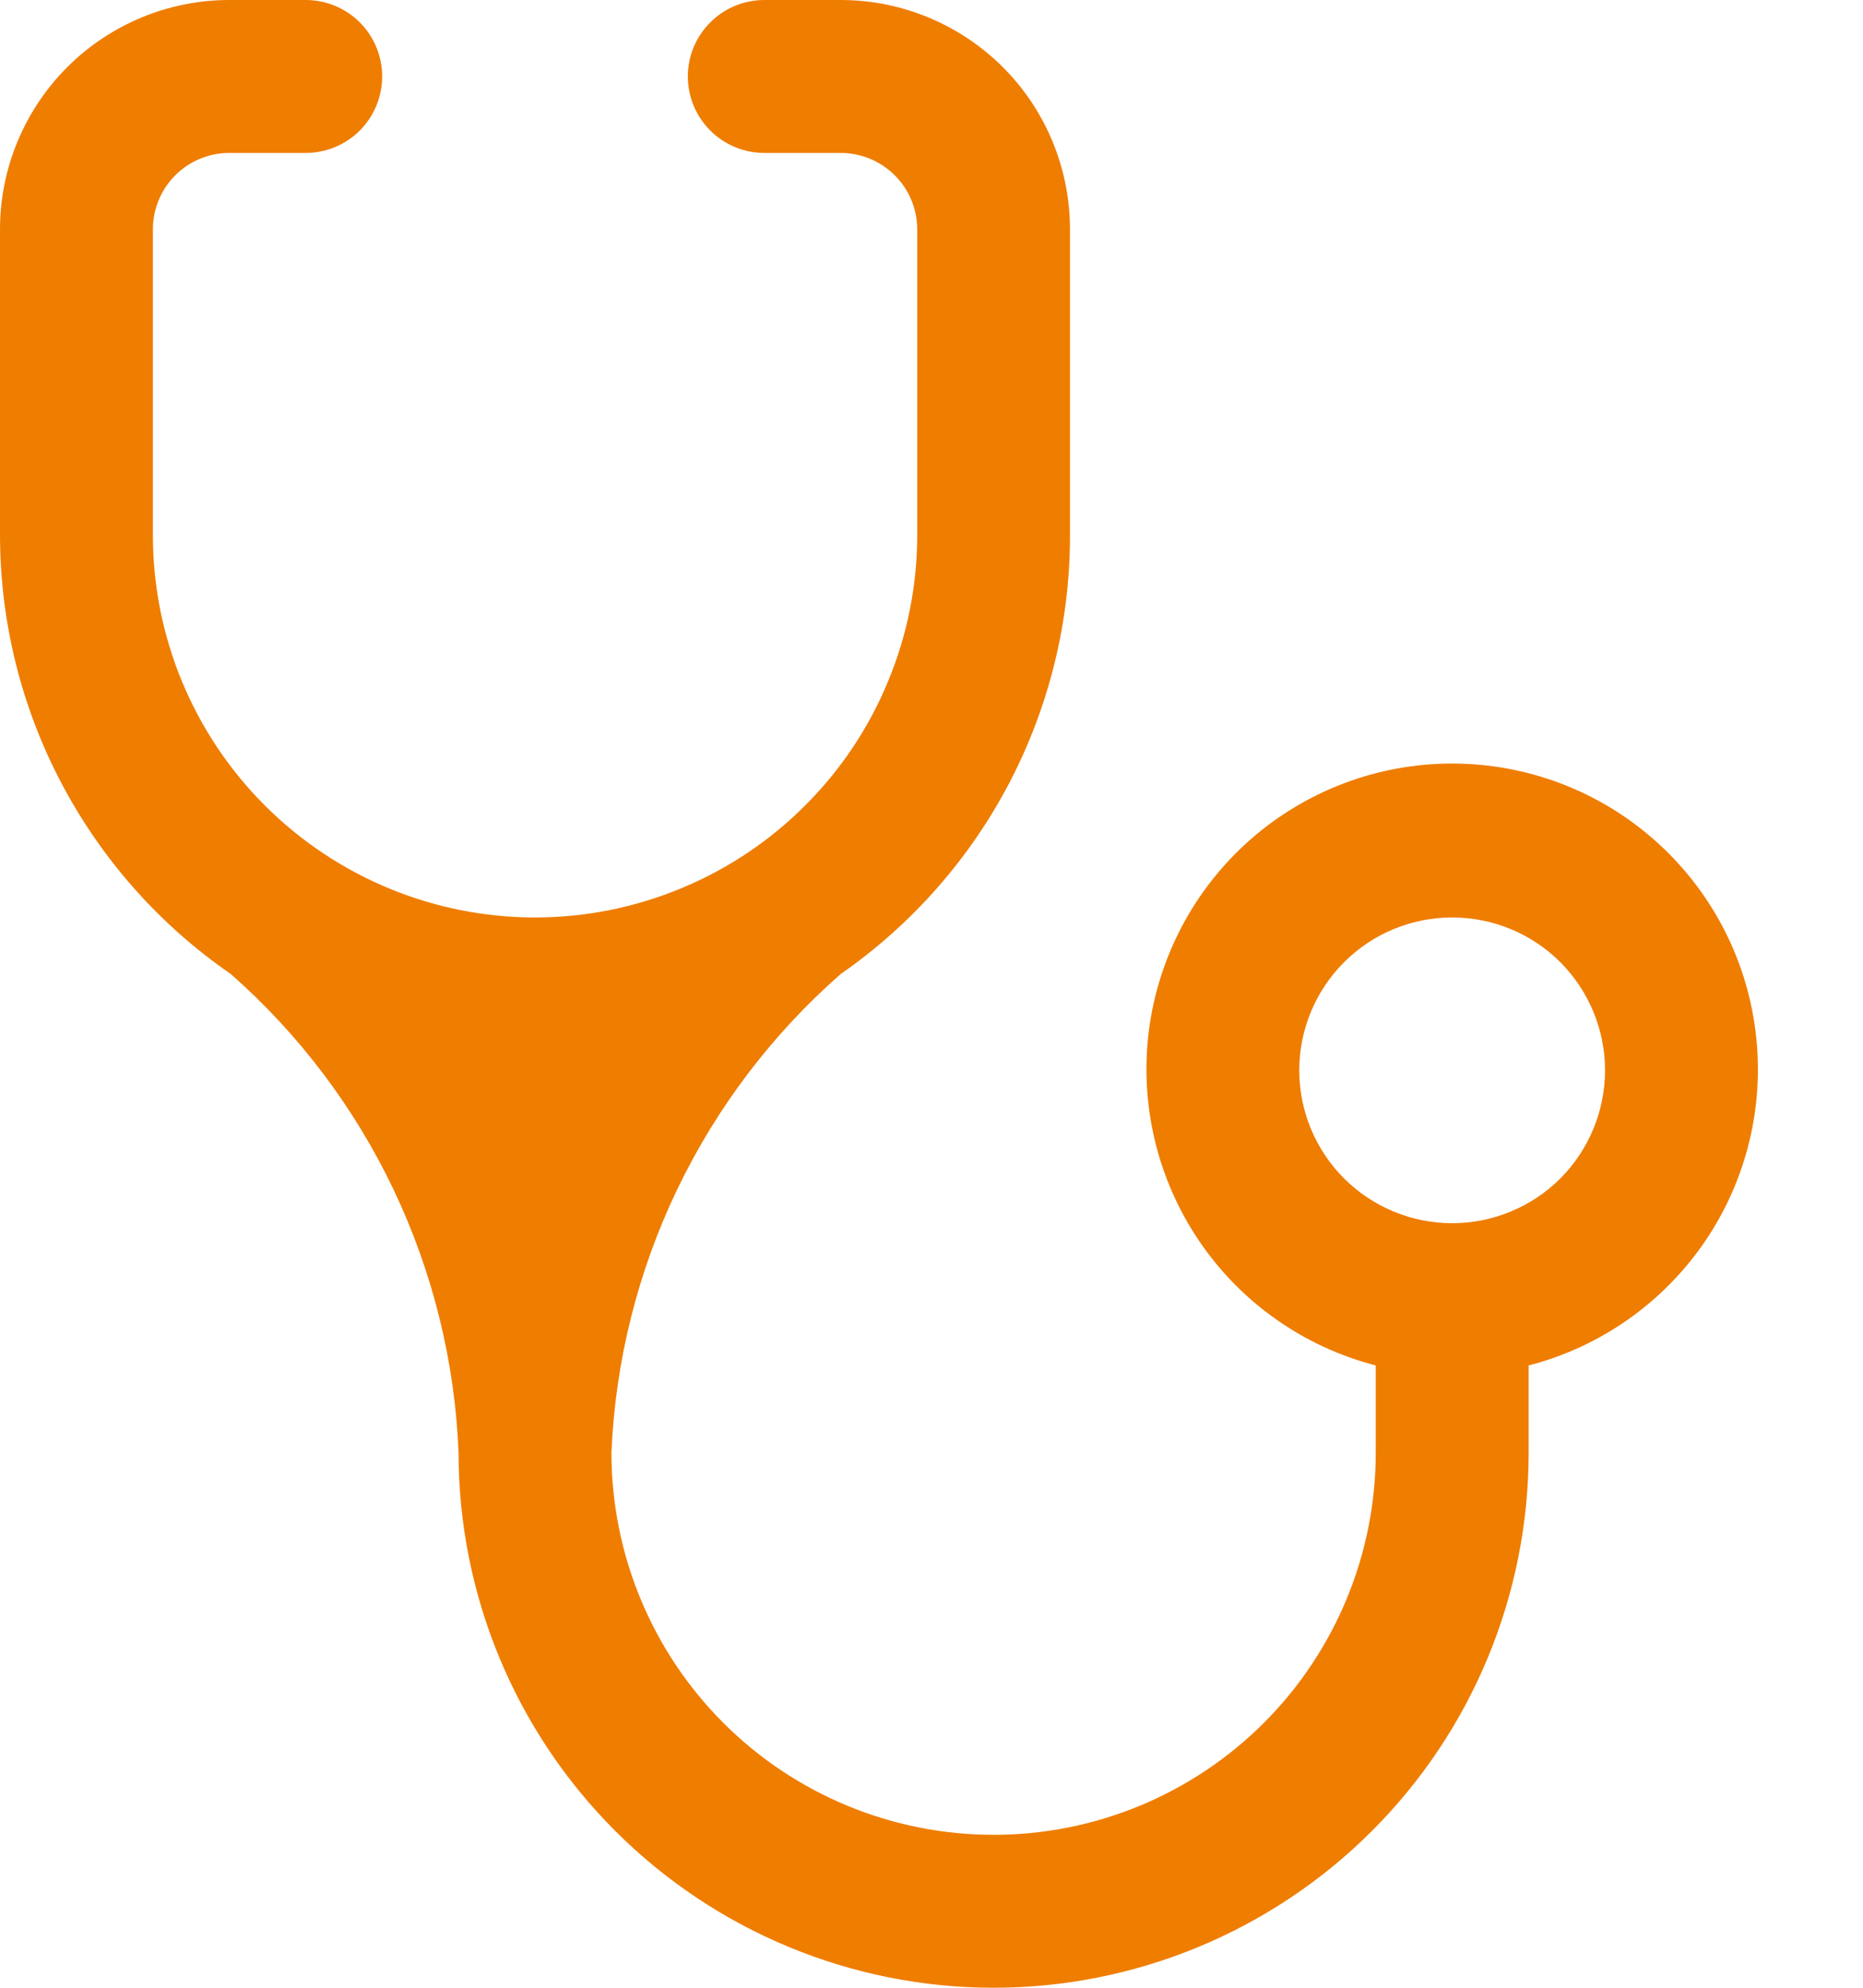 <svg width="15" height="16" viewBox="0 0 15 16" fill="none" xmlns="http://www.w3.org/2000/svg">
<path d="M4.308 7.385C3.492 7.385 2.709 7.06 2.132 6.483C1.555 5.906 1.231 5.124 1.231 4.308V1.846C1.231 1.683 1.296 1.526 1.411 1.411C1.526 1.296 1.683 1.231 1.846 1.231H2.462C2.625 1.231 2.781 1.166 2.897 1.051C3.012 0.935 3.077 0.779 3.077 0.615C3.077 0.452 3.012 0.296 2.897 0.18C2.781 0.065 2.625 0 2.462 0H1.846C1.357 0 0.887 0.195 0.541 0.541C0.195 0.887 0 1.357 0 1.846V4.308C0.001 5.003 0.17 5.688 0.494 6.303C0.818 6.918 1.286 7.446 1.858 7.84C2.409 8.325 2.855 8.916 3.17 9.578C3.485 10.241 3.663 10.96 3.692 11.692C3.692 12.835 4.146 13.931 4.954 14.738C5.762 15.546 6.858 16 8 16C9.142 16 10.238 15.546 11.046 14.738C11.854 13.931 12.308 12.835 12.308 11.692V10.991C12.888 10.841 13.393 10.485 13.73 9.989C14.066 9.493 14.21 8.892 14.134 8.297C14.059 7.703 13.769 7.156 13.319 6.76C12.87 6.364 12.291 6.146 11.692 6.146C11.093 6.146 10.515 6.364 10.065 6.76C9.616 7.156 9.326 7.703 9.25 8.297C9.175 8.892 9.319 9.493 9.655 9.989C9.991 10.485 10.497 10.841 11.077 10.991V11.692C11.077 12.508 10.753 13.291 10.176 13.868C9.599 14.445 8.816 14.769 8 14.769C7.184 14.769 6.401 14.445 5.824 13.868C5.247 13.291 4.923 12.508 4.923 11.692C4.954 10.959 5.134 10.239 5.451 9.577C5.769 8.915 6.217 8.324 6.769 7.84C7.339 7.444 7.805 6.916 8.127 6.301C8.448 5.686 8.616 5.002 8.615 4.308V1.846C8.615 1.357 8.421 0.887 8.075 0.541C7.728 0.195 7.259 0 6.769 0H6.154C5.991 0 5.834 0.065 5.719 0.18C5.603 0.296 5.538 0.452 5.538 0.615C5.538 0.779 5.603 0.935 5.719 1.051C5.834 1.166 5.991 1.231 6.154 1.231H6.769C6.932 1.231 7.089 1.296 7.204 1.411C7.32 1.526 7.385 1.683 7.385 1.846V4.308C7.385 4.712 7.305 5.112 7.15 5.485C6.996 5.858 6.769 6.198 6.483 6.483C6.198 6.769 5.858 6.996 5.485 7.15C5.112 7.305 4.712 7.385 4.308 7.385ZM11.692 9.846C11.366 9.846 11.053 9.716 10.822 9.486C10.591 9.255 10.461 8.942 10.461 8.615C10.461 8.289 10.591 7.976 10.822 7.745C11.053 7.514 11.366 7.385 11.692 7.385C12.019 7.385 12.332 7.514 12.563 7.745C12.793 7.976 12.923 8.289 12.923 8.615C12.923 8.942 12.793 9.255 12.563 9.486C12.332 9.716 12.019 9.846 11.692 9.846Z" fill="#EF7D00"/>
</svg>
